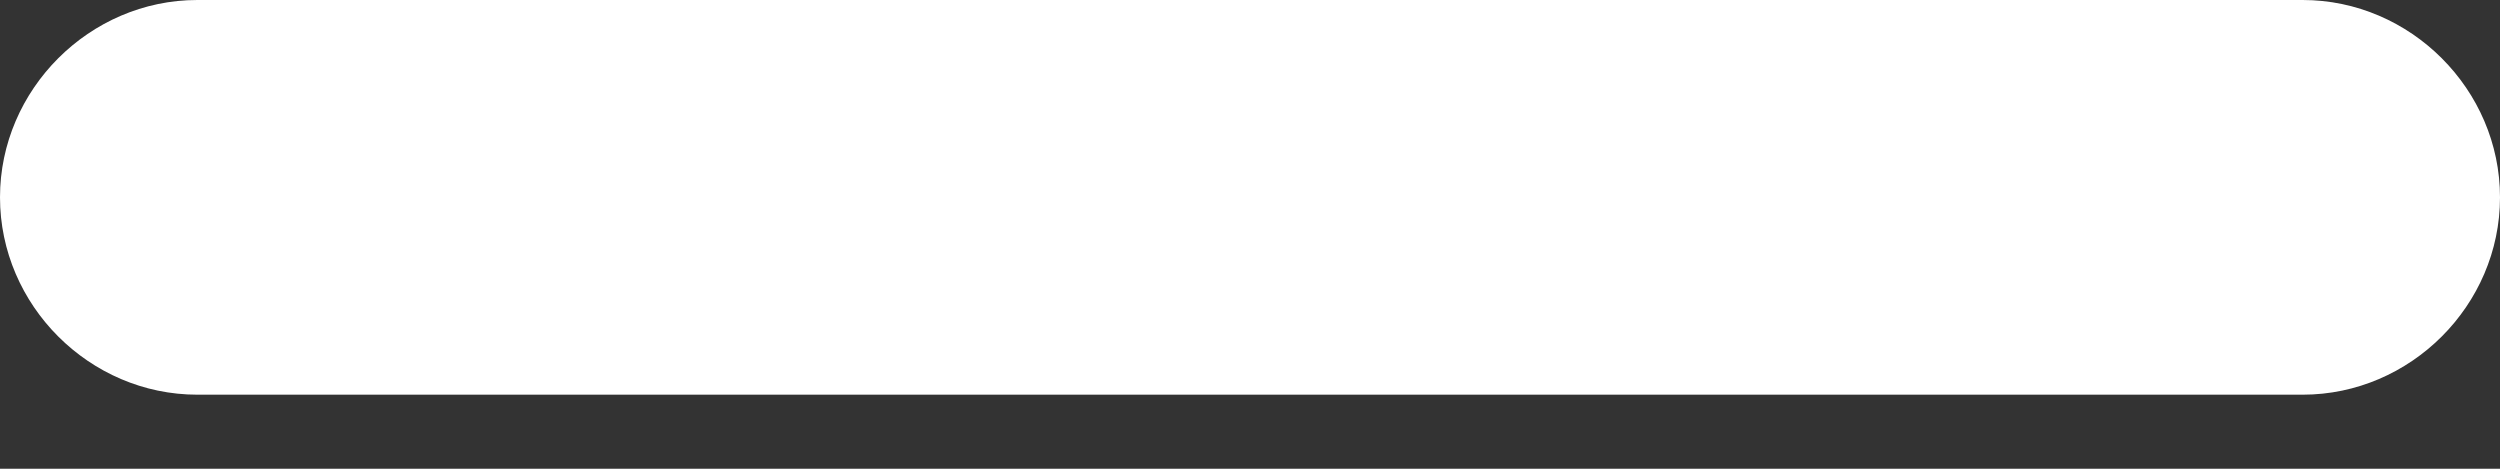 <svg width="16" height="3" viewBox="0 0 16 3" fill="none" xmlns="http://www.w3.org/2000/svg">
<rect x="0" y="0" width="16" height="3" fill="#333333" stroke="none"/>
<path d="M14.737 2.526H1.263C0.573 2.526 0 1.954 0 1.263C0 0.573 0.573 0 1.263 0H14.737C15.427 0 16 0.573 16 1.263C16 1.954 15.427 2.526 14.737 2.526Z" fill="white"/>
</svg>
